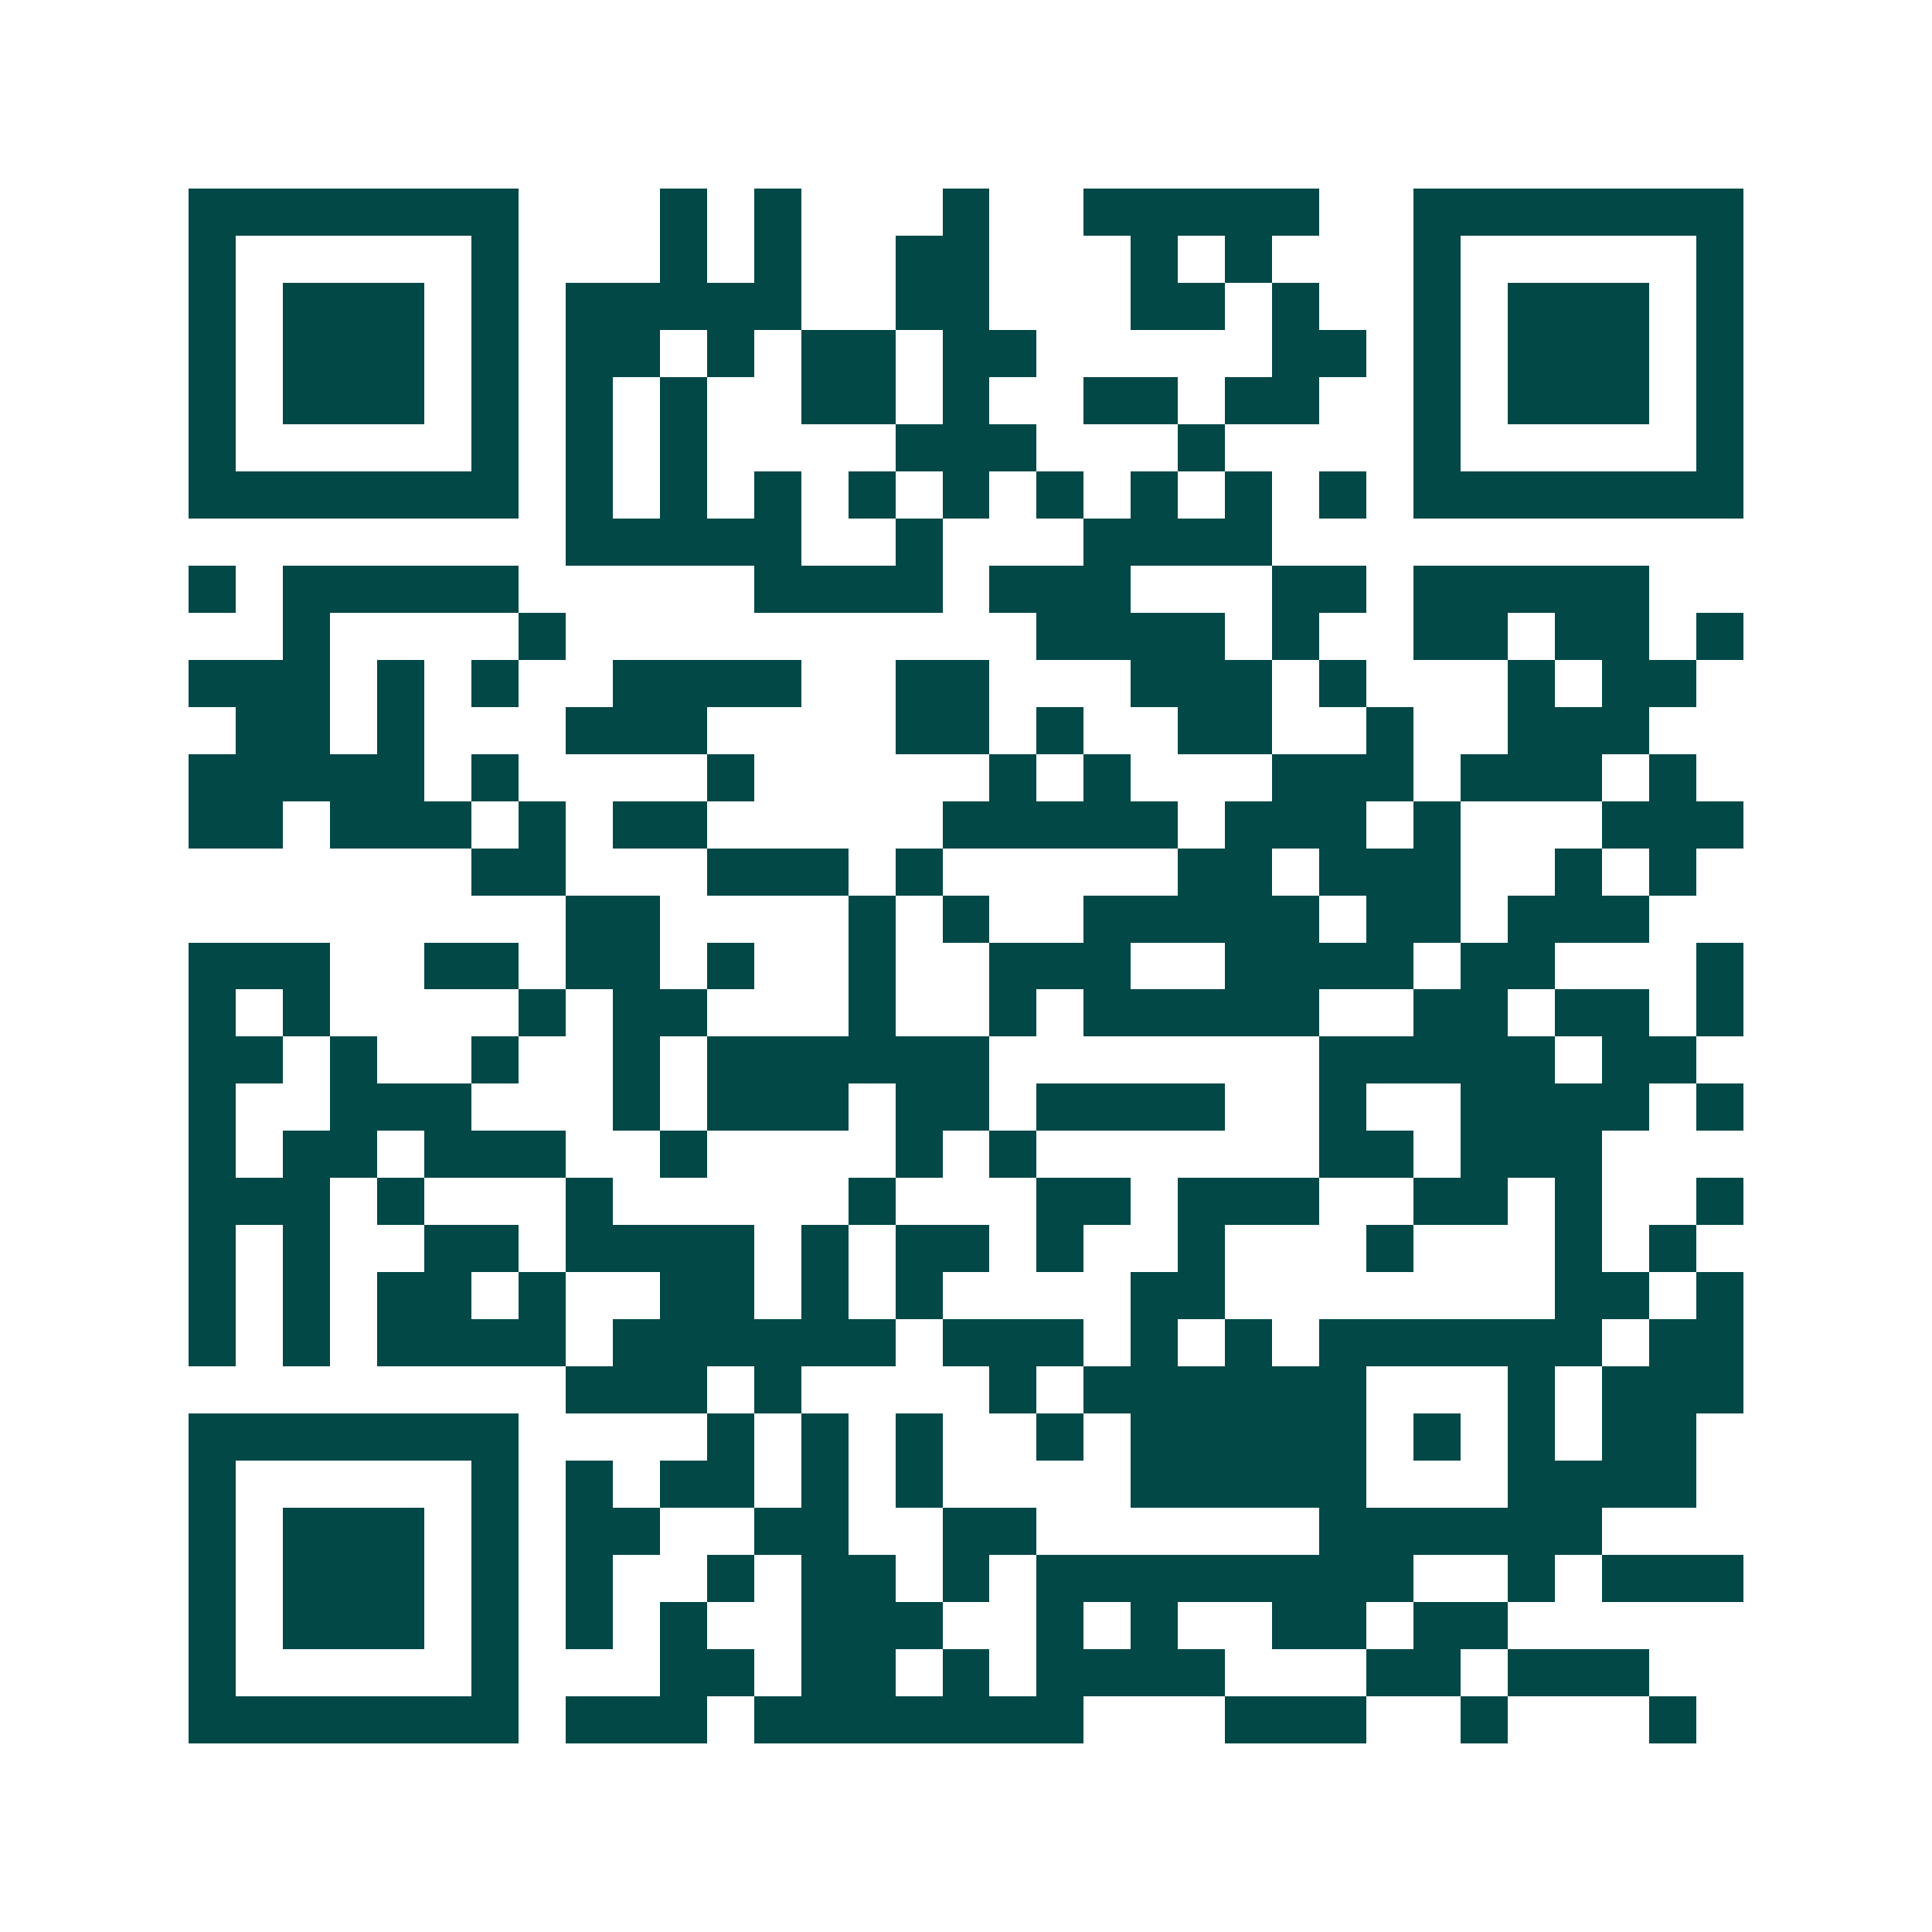 <svg xmlns="http://www.w3.org/2000/svg" width="200" height="200" viewBox="0 0 41 41" shape-rendering="crispEdges"><path fill="#ffffff" d="M0 0h41v41H0z"/><path stroke="#014847" d="M4 4.5h7m3 0h1m1 0h1m3 0h1m2 0h5m2 0h7M4 5.5h1m5 0h1m3 0h1m1 0h1m2 0h2m3 0h1m1 0h1m3 0h1m5 0h1M4 6.5h1m1 0h3m1 0h1m1 0h5m2 0h2m3 0h2m1 0h1m2 0h1m1 0h3m1 0h1M4 7.5h1m1 0h3m1 0h1m1 0h2m1 0h1m1 0h2m1 0h2m5 0h2m1 0h1m1 0h3m1 0h1M4 8.5h1m1 0h3m1 0h1m1 0h1m1 0h1m2 0h2m1 0h1m2 0h2m1 0h2m2 0h1m1 0h3m1 0h1M4 9.5h1m5 0h1m1 0h1m1 0h1m4 0h3m3 0h1m4 0h1m5 0h1M4 10.5h7m1 0h1m1 0h1m1 0h1m1 0h1m1 0h1m1 0h1m1 0h1m1 0h1m1 0h1m1 0h7M12 11.5h5m2 0h1m3 0h4M4 12.5h1m1 0h5m5 0h4m1 0h3m3 0h2m1 0h5M6 13.5h1m4 0h1m10 0h4m1 0h1m2 0h2m1 0h2m1 0h1M4 14.5h3m1 0h1m1 0h1m2 0h4m2 0h2m3 0h3m1 0h1m3 0h1m1 0h2M5 15.5h2m1 0h1m3 0h3m4 0h2m1 0h1m2 0h2m2 0h1m2 0h3M4 16.5h5m1 0h1m4 0h1m5 0h1m1 0h1m3 0h3m1 0h3m1 0h1M4 17.5h2m1 0h3m1 0h1m1 0h2m5 0h5m1 0h3m1 0h1m3 0h3M10 18.5h2m3 0h3m1 0h1m5 0h2m1 0h3m2 0h1m1 0h1M12 19.5h2m4 0h1m1 0h1m2 0h5m1 0h2m1 0h3M4 20.5h3m2 0h2m1 0h2m1 0h1m2 0h1m2 0h3m2 0h4m1 0h2m3 0h1M4 21.5h1m1 0h1m4 0h1m1 0h2m3 0h1m2 0h1m1 0h5m2 0h2m1 0h2m1 0h1M4 22.5h2m1 0h1m2 0h1m2 0h1m1 0h6m7 0h5m1 0h2M4 23.5h1m2 0h3m3 0h1m1 0h3m1 0h2m1 0h4m2 0h1m2 0h4m1 0h1M4 24.5h1m1 0h2m1 0h3m2 0h1m4 0h1m1 0h1m6 0h2m1 0h3M4 25.5h3m1 0h1m3 0h1m5 0h1m3 0h2m1 0h3m2 0h2m1 0h1m2 0h1M4 26.5h1m1 0h1m2 0h2m1 0h4m1 0h1m1 0h2m1 0h1m2 0h1m3 0h1m3 0h1m1 0h1M4 27.5h1m1 0h1m1 0h2m1 0h1m2 0h2m1 0h1m1 0h1m4 0h2m7 0h2m1 0h1M4 28.5h1m1 0h1m1 0h4m1 0h6m1 0h3m1 0h1m1 0h1m1 0h6m1 0h2M12 29.5h3m1 0h1m4 0h1m1 0h6m3 0h1m1 0h3M4 30.5h7m4 0h1m1 0h1m1 0h1m2 0h1m1 0h5m1 0h1m1 0h1m1 0h2M4 31.5h1m5 0h1m1 0h1m1 0h2m1 0h1m1 0h1m4 0h5m3 0h4M4 32.5h1m1 0h3m1 0h1m1 0h2m2 0h2m2 0h2m6 0h6M4 33.5h1m1 0h3m1 0h1m1 0h1m2 0h1m1 0h2m1 0h1m1 0h8m2 0h1m1 0h3M4 34.5h1m1 0h3m1 0h1m1 0h1m1 0h1m2 0h3m2 0h1m1 0h1m2 0h2m1 0h2M4 35.5h1m5 0h1m3 0h2m1 0h2m1 0h1m1 0h4m3 0h2m1 0h3M4 36.5h7m1 0h3m1 0h7m3 0h3m2 0h1m3 0h1"/></svg>
